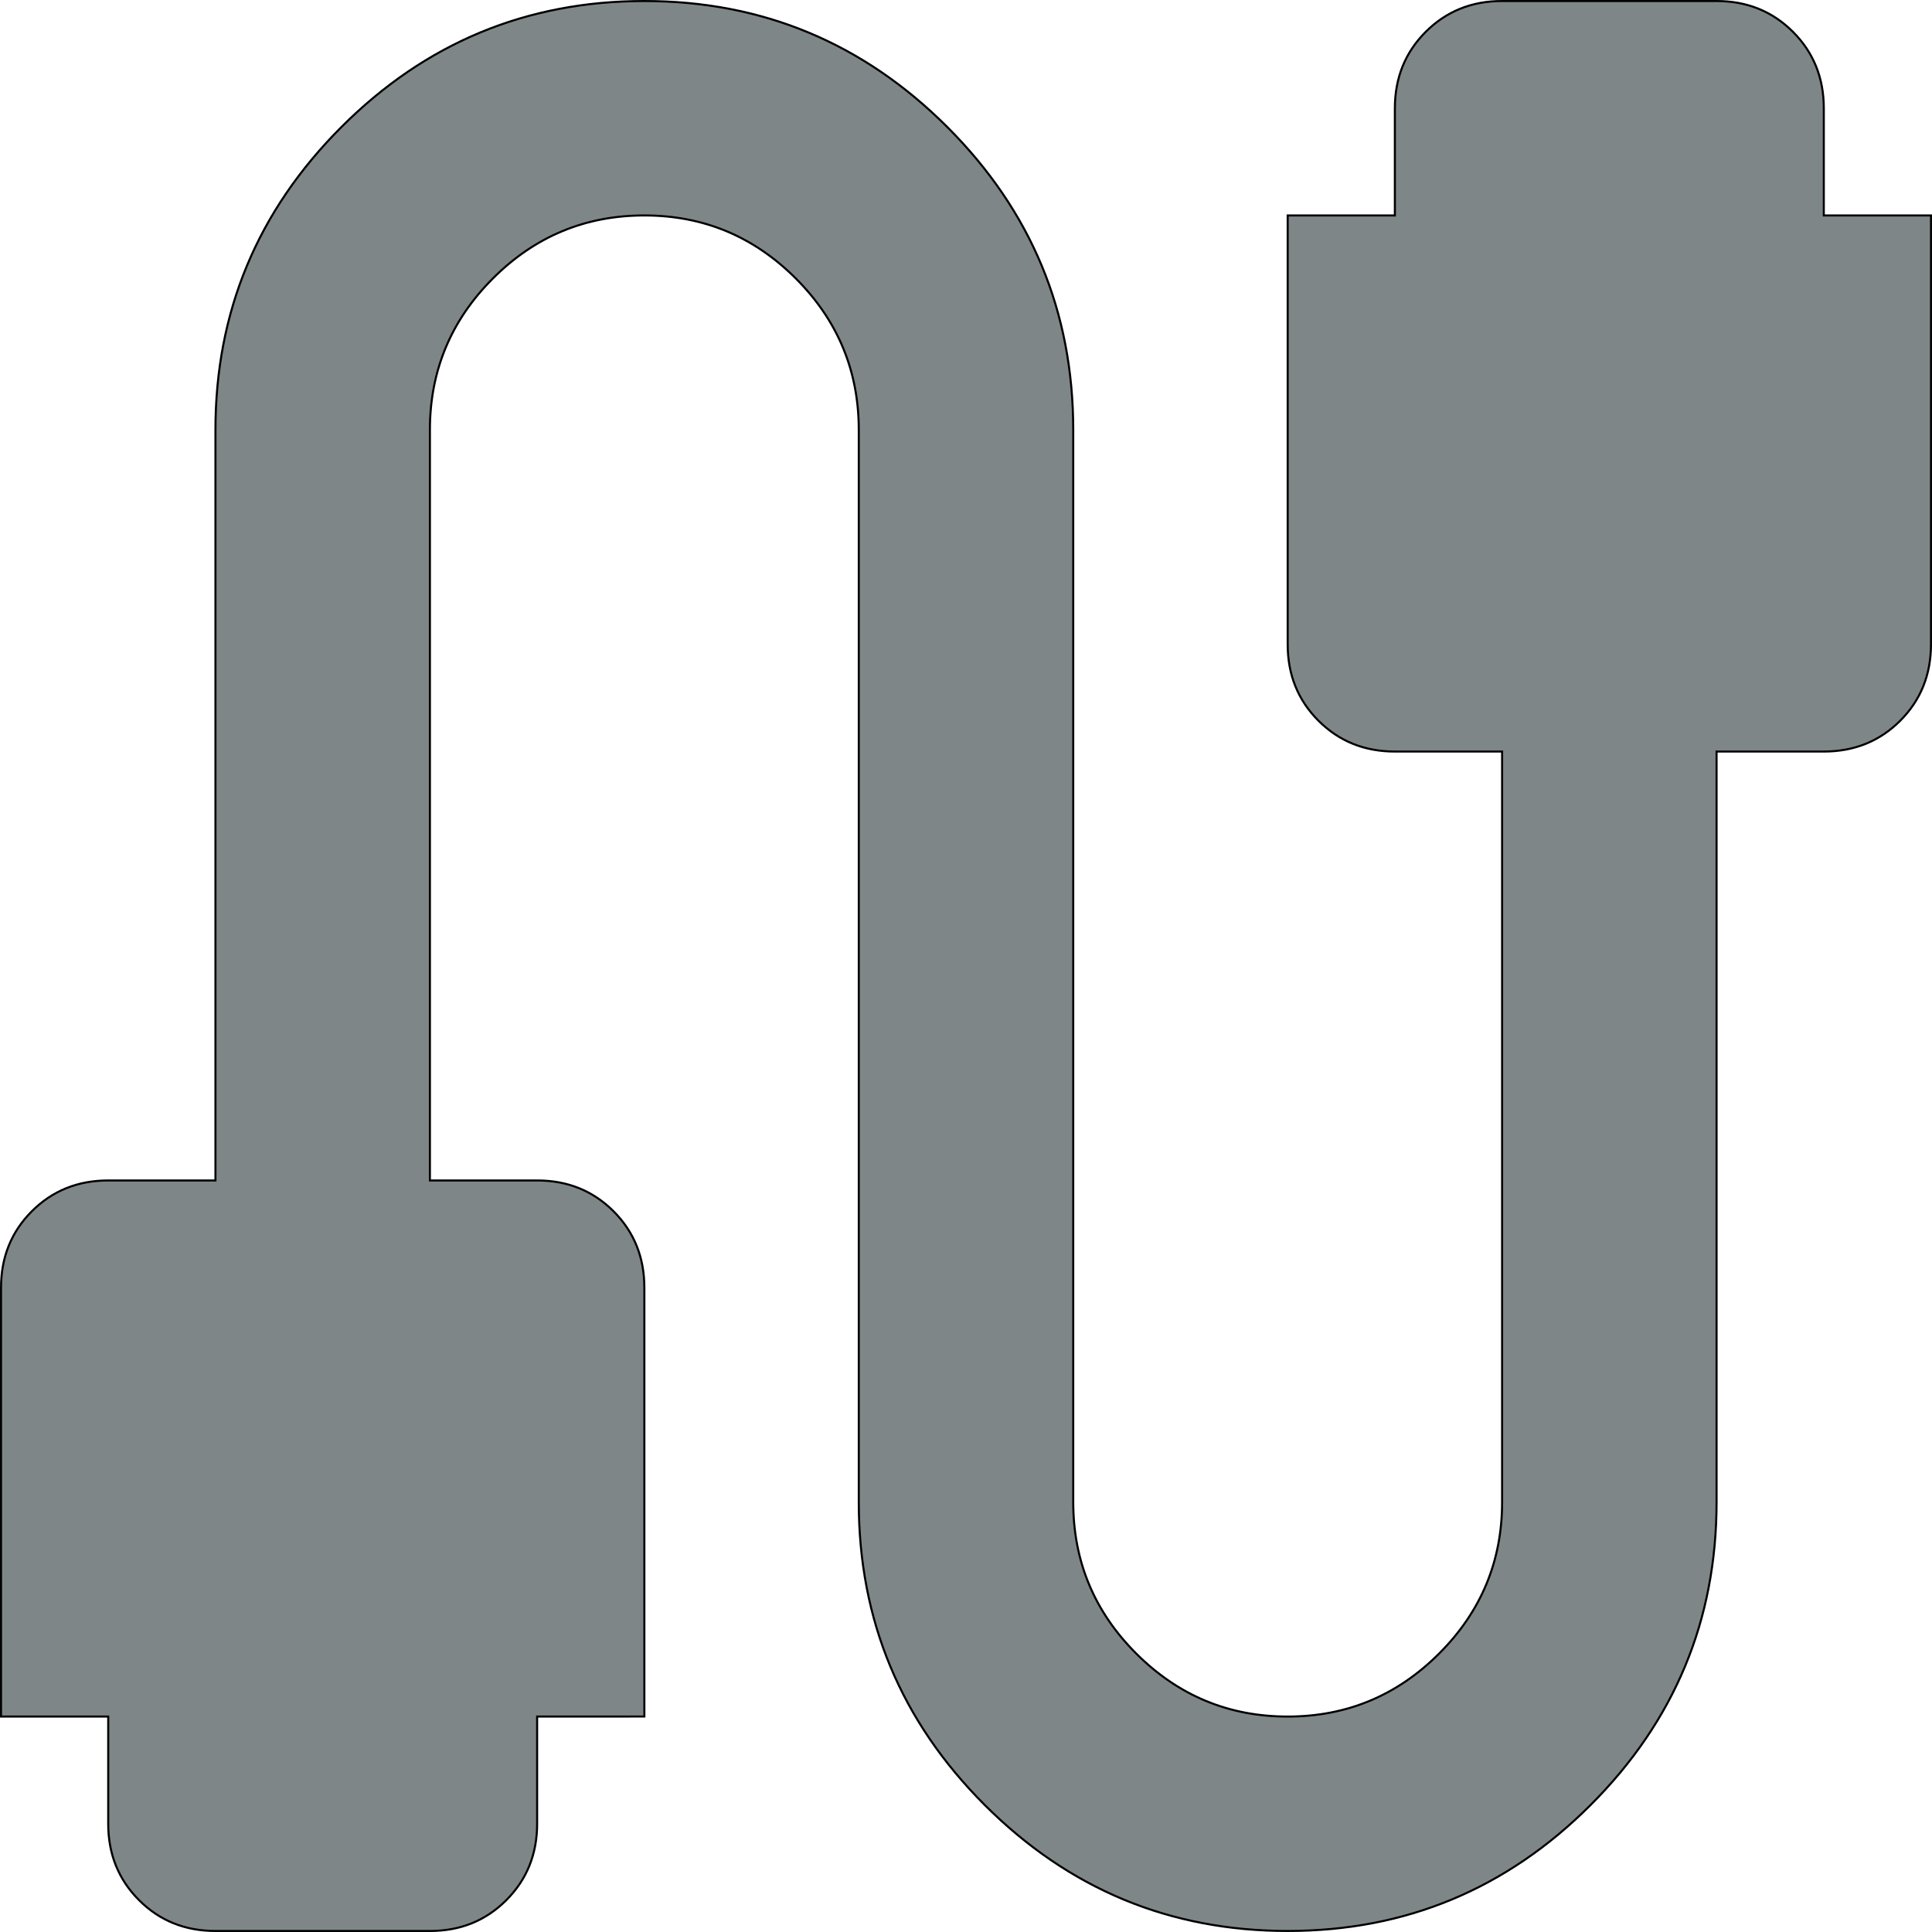 <?xml version="1.0" encoding="UTF-8"?>
<!DOCTYPE svg PUBLIC "-//W3C//DTD SVG 1.0//EN" "http://www.w3.org/TR/2001/REC-SVG-20010904/DTD/svg10.dtd">
<!-- Creator: CorelDRAW -->
<svg xmlns="http://www.w3.org/2000/svg" xml:space="preserve" width="94.096mm" height="94.096mm" version="1.0" shape-rendering="geometricPrecision" text-rendering="geometricPrecision" image-rendering="optimizeQuality" fill-rule="evenodd" clip-rule="evenodd"
viewBox="0 0 9409.5 9409.48"
 xmlns:xlink="http://www.w3.org/1999/xlink"
 xmlns:xodm="http://www.corel.com/coreldraw/odm/2003">
 <g id="Layer_x0020_1">
  <path id="t.svg" fill="#7F8687" fill-rule="nonzero" stroke="black" stroke-width="10" stroke-miterlimit="22.926" d="M1049.29 9404.48c-148.03,0 -271.98,-49.93 -372.05,-150 -100.07,-100.07 -150.2,-224.21 -150.2,-372.04l0 -522.24 -522.04 0 0 -2088.75c0,-148.03 49.94,-272.17 150.01,-372.24 100.06,-100.07 224.21,-150 372.04,-150l522.24 0 0 -3655.46c0,-574.54 204.47,-1066.19 613.61,-1475.33 409.14,-408.95 900.8,-613.42 1475.33,-613.42 574.34,0 1066,204.47 1475.14,613.42 409.14,409.14 613.61,900.79 613.61,1475.33l0 5221.97c0,287.18 102.24,533.09 306.72,737.57 204.67,204.67 450.39,306.91 737.76,306.91 287.18,0 532.9,-102.24 737.57,-306.91 204.48,-204.48 306.71,-450.39 306.71,-737.57l0 -3655.46 -522.23 0c-147.83,0 -271.98,-49.93 -372.04,-150 -100.07,-100.07 -150.2,-224.21 -150.01,-372.24l0 -2088.75 522.04 0 0 -522.24c0,-147.83 50.13,-271.97 150.2,-372.04 100.07,-100.07 224.21,-150.2 372.04,-150l1044.48 0c148.03,0 271.98,49.93 372.05,150 100.07,100.07 150.2,224.21 150.2,372.04l0 522.24 522.04 0 0 2088.75c0,148.03 -49.94,272.17 -150.01,372.24 -100.06,100.07 -224.21,150 -372.04,150l-522.24 0 0 3655.46c0,574.54 -204.47,1066.19 -613.61,1475.33 -409.14,408.95 -900.8,613.42 -1475.14,613.42 -574.53,0 -1066.19,-204.47 -1475.33,-613.42 -409.14,-409.14 -613.61,-900.79 -613.61,-1475.33l0 -5221.97c0,-287.18 -102.24,-533.09 -306.72,-737.57 -204.67,-204.67 -450.39,-306.91 -737.57,-306.91 -287.37,0 -533.09,102.24 -737.76,306.91 -204.48,204.48 -306.71,450.39 -306.71,737.57l0 3655.46 522.23 0c147.83,0 271.98,49.93 372.04,150 100.07,100.07 150.2,224.21 150.2,372.05l0 2088.74 -522.23 0.2 0 522.24c0,147.83 -50.13,271.97 -150.2,372.04 -100.07,100.07 -224.21,150.2 -372.04,150l-1044.48 0z"/>
 </g>
</svg>
